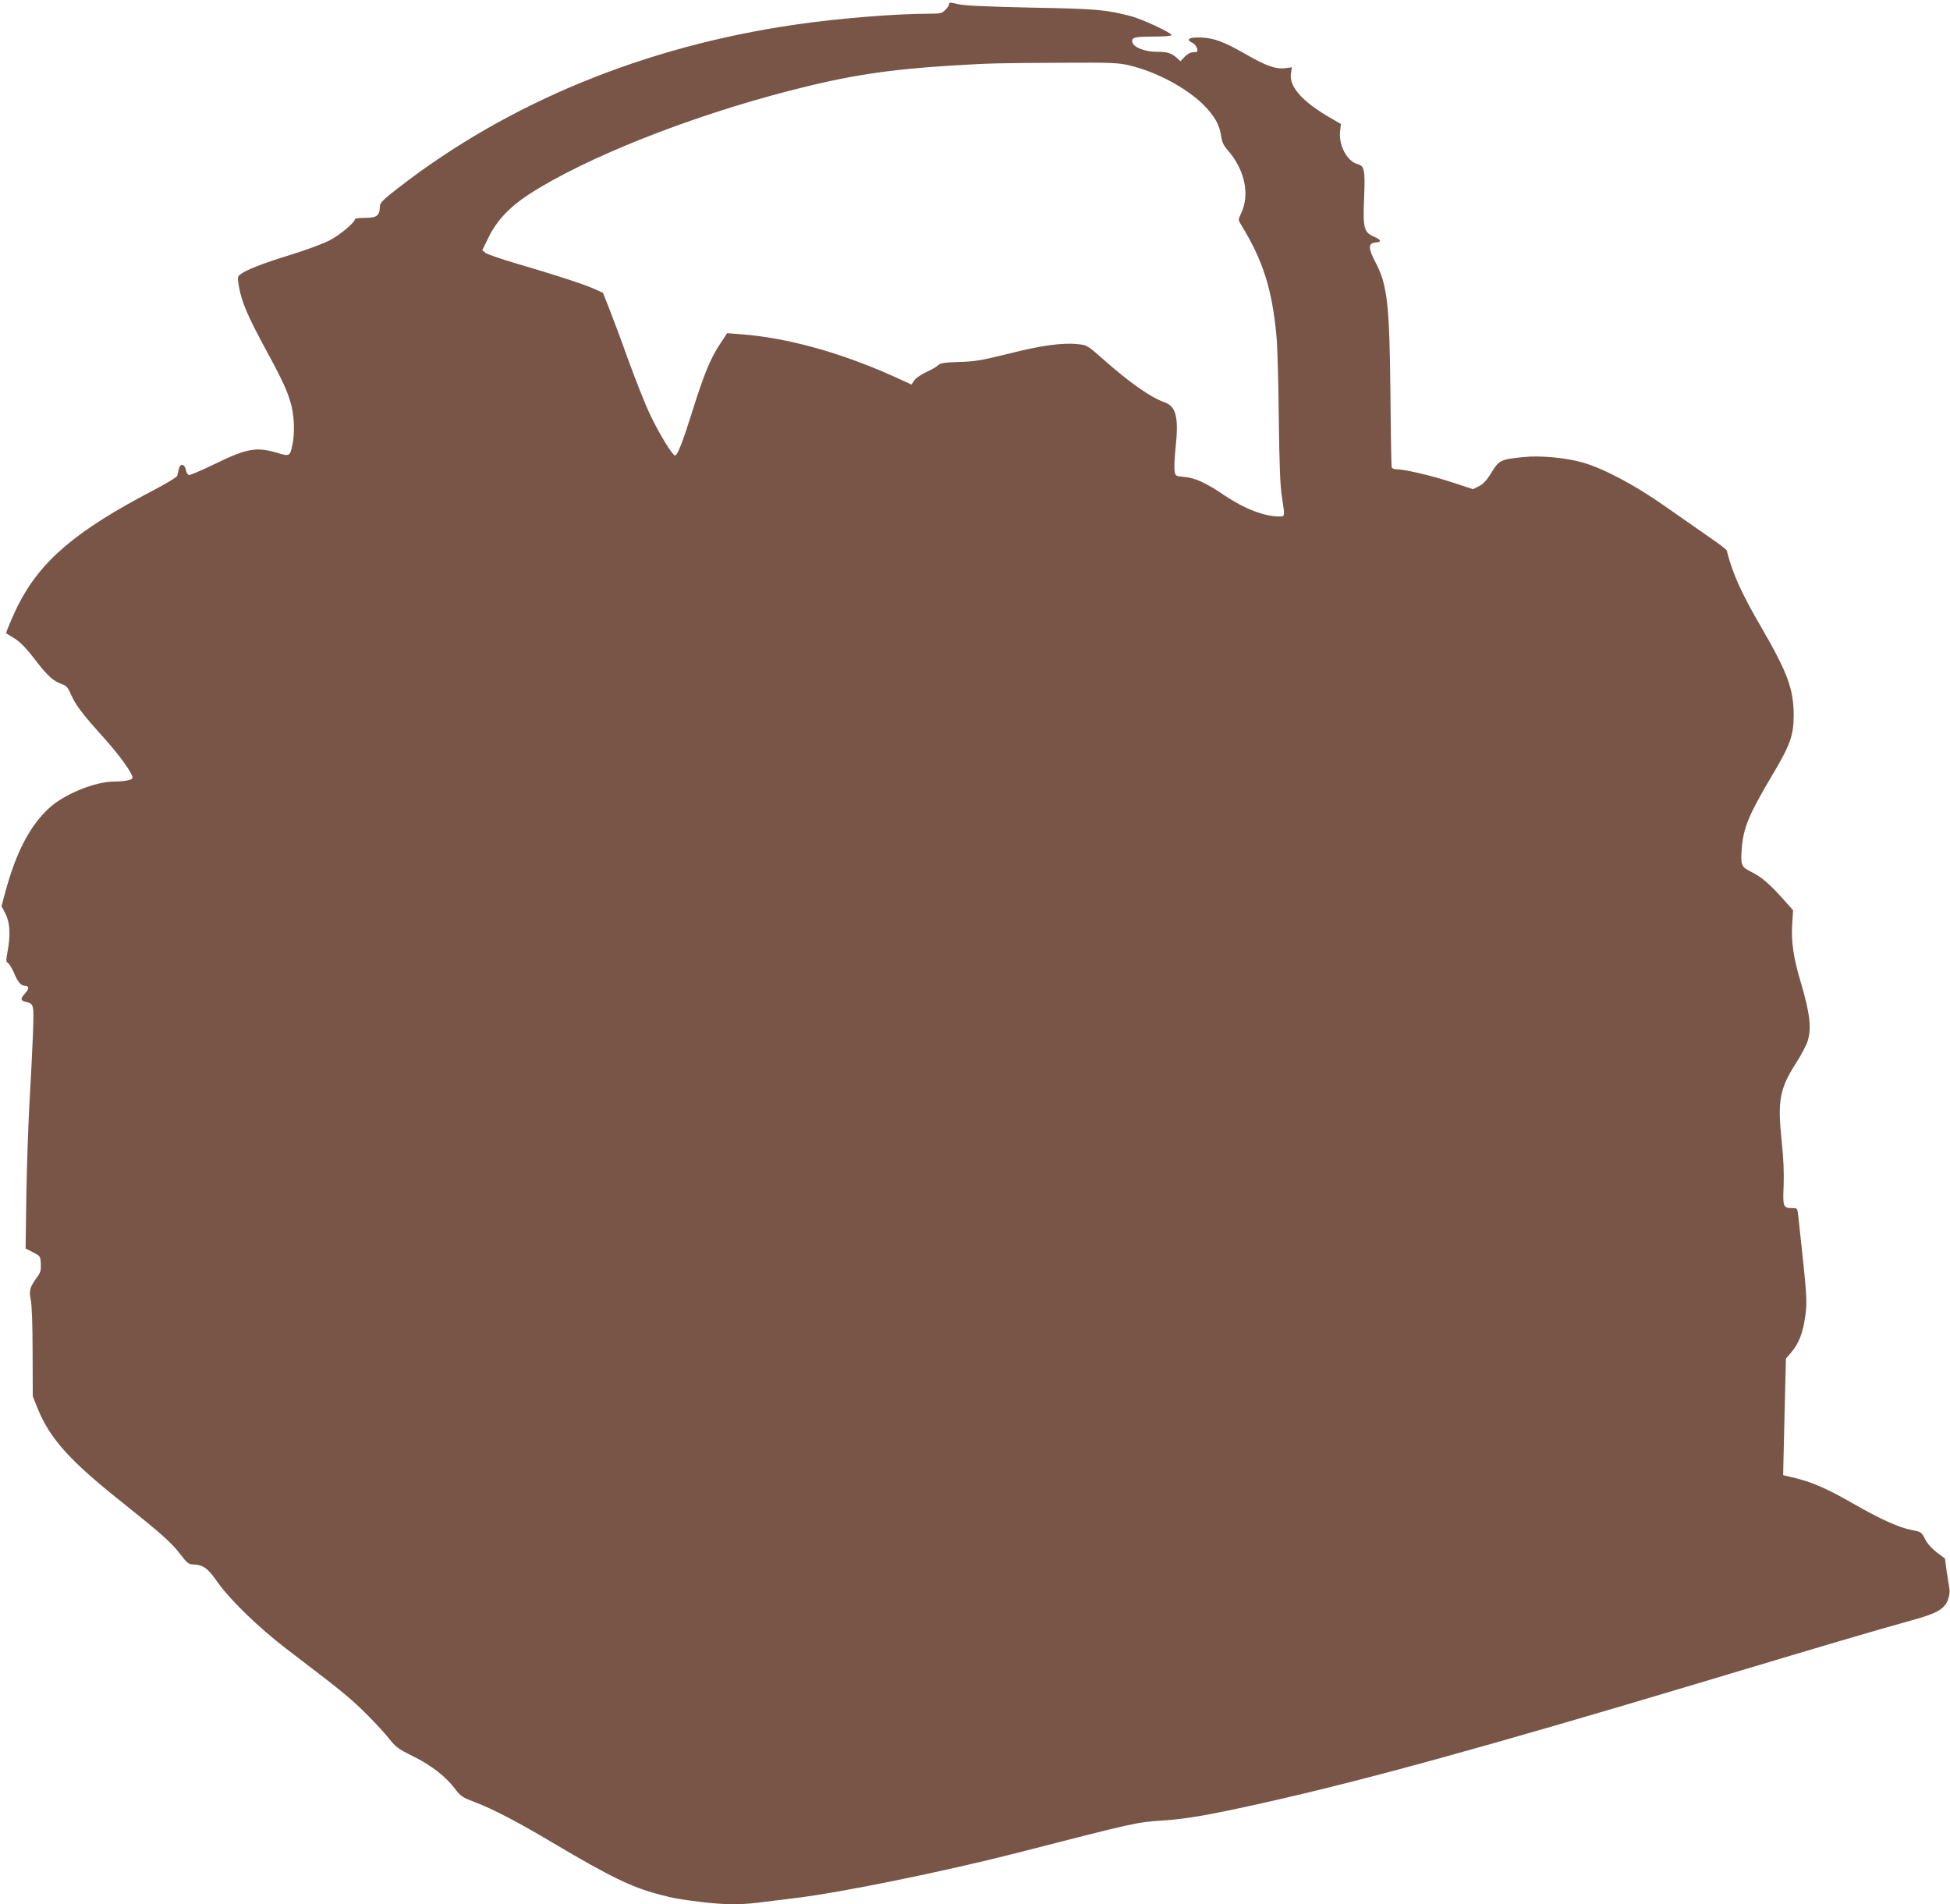 <?xml version="1.0" standalone="no"?>
<!DOCTYPE svg PUBLIC "-//W3C//DTD SVG 20010904//EN"
 "http://www.w3.org/TR/2001/REC-SVG-20010904/DTD/svg10.dtd">
<svg version="1.0" xmlns="http://www.w3.org/2000/svg"
 width="1280pt" height="1250pt" viewBox="0 0 1280 1250"
 preserveAspectRatio="xMidYMid meet">
<g transform="translate(0,1250) scale(0.1,-0.1)"
fill="#795548" stroke="none">
<path d="M6230 12473 c0 -8 -11 -25 -25 -38 -22 -23 -32 -25 -108 -25 -214 0
-602 -31 -872 -71 -992 -143 -1887 -511 -2610 -1072 -94 -72 -120 -98 -121
-117 -2 -67 -18 -80 -100 -80 -35 0 -64 -4 -64 -8 0 -22 -98 -104 -167 -140
-43 -22 -161 -66 -263 -97 -179 -55 -285 -97 -324 -127 -17 -14 -18 -20 -7
-82 17 -99 60 -197 176 -411 115 -211 148 -285 170 -377 17 -74 19 -177 5
-245 -17 -79 -18 -80 -102 -55 -135 40 -198 29 -409 -74 -84 -41 -160 -73
-168 -72 -9 2 -18 17 -21 33 -7 40 -37 46 -46 8 -3 -15 -8 -36 -10 -45 -3 -10
-72 -52 -162 -99 -504 -263 -736 -461 -883 -751 -30 -60 -79 -174 -79 -185 0
0 19 -12 43 -26 51 -30 86 -67 165 -170 65 -84 106 -120 159 -138 28 -9 39
-21 58 -66 33 -73 71 -124 214 -283 108 -120 191 -236 191 -266 0 -13 -54 -24
-118 -24 -126 0 -324 -80 -425 -170 -128 -116 -219 -287 -291 -551 l-26 -97
26 -50 c30 -58 34 -144 13 -251 -10 -55 -10 -65 3 -72 8 -5 25 -32 38 -61 26
-63 47 -88 71 -88 30 0 32 -20 5 -49 -33 -35 -33 -49 2 -57 56 -14 55 -12 48
-219 -4 -104 -14 -300 -22 -435 -8 -135 -17 -407 -21 -605 l-5 -360 48 -25
c48 -24 49 -26 52 -75 2 -41 -2 -57 -22 -85 -50 -67 -57 -93 -44 -152 7 -33
12 -161 12 -343 l1 -290 32 -80 c79 -195 209 -341 538 -603 278 -222 338 -275
400 -356 43 -56 54 -65 83 -65 64 -2 96 -24 157 -112 82 -118 273 -303 455
-442 351 -268 399 -306 499 -402 57 -55 131 -134 164 -174 55 -70 67 -79 166
-128 120 -59 217 -134 277 -214 38 -50 49 -57 130 -88 117 -44 286 -132 514
-268 373 -221 514 -290 692 -337 108 -28 123 -31 283 -51 141 -17 245 -19 364
-5 47 6 160 20 251 31 296 35 976 174 1450 295 798 205 783 201 960 214 170
12 301 35 665 116 661 148 1456 367 2863 788 849 255 1163 347 1376 406 178
48 228 76 252 138 10 26 14 55 10 75 -3 18 -11 69 -18 114 l-11 83 -54 40
c-33 26 -62 58 -77 88 -23 46 -25 47 -92 60 -79 15 -203 71 -379 172 -169 97
-263 138 -369 165 l-91 22 1 59 c1 32 5 204 9 382 l8 324 39 46 c48 59 73 125
88 233 14 101 12 126 -46 657 -5 50 -7 52 -35 52 -65 0 -67 6 -61 148 3 87 -1
181 -13 293 -28 264 -13 344 95 512 34 53 68 118 76 144 26 86 14 184 -46 387
-47 155 -63 266 -56 376 l6 95 -71 80 c-90 99 -139 140 -207 174 -62 30 -67
43 -59 150 11 139 46 223 201 484 117 196 140 261 140 392 -1 172 -40 279
-209 571 -137 235 -190 354 -231 511 -1 6 -56 48 -121 92 -65 45 -194 135
-288 201 -193 136 -401 246 -536 284 -111 32 -279 47 -387 36 -156 -16 -162
-19 -218 -112 -25 -40 -48 -65 -75 -79 l-40 -20 -137 45 c-134 44 -314 86
-366 86 -15 0 -29 6 -31 13 -2 6 -6 221 -8 477 -6 594 -20 721 -98 868 -49 92
-49 126 -1 130 44 4 40 17 -12 40 -63 28 -70 56 -62 251 8 183 2 212 -41 223
-72 19 -129 128 -116 223 l5 41 -91 53 c-169 101 -251 197 -237 281 l6 38 -40
-5 c-63 -9 -126 13 -257 88 -151 87 -217 111 -308 113 -75 1 -93 -13 -45 -37
23 -12 41 -56 23 -58 -4 0 -18 -2 -30 -3 -13 -2 -34 -15 -48 -30 l-26 -28 -22
20 c-38 34 -64 42 -134 42 -81 0 -156 31 -161 66 -4 29 18 34 151 34 63 0 107
4 107 10 0 15 -198 107 -270 125 -165 42 -220 47 -650 55 -310 7 -441 13 -482
23 -50 12 -58 12 -58 0z m1186 -403 c175 -41 373 -148 485 -259 72 -73 105
-132 115 -206 5 -37 16 -61 43 -91 112 -128 146 -289 89 -412 -20 -42 -21 -46
-5 -71 147 -239 207 -426 236 -738 6 -59 13 -299 15 -533 4 -311 9 -452 21
-524 20 -131 21 -126 -20 -126 -96 0 -228 51 -357 138 -122 83 -191 114 -260
121 -62 6 -63 6 -68 41 -3 19 0 89 7 155 21 195 3 267 -72 294 -94 33 -234
132 -414 292 -92 81 -97 84 -155 90 -100 11 -241 -8 -457 -63 -177 -44 -220
-51 -323 -54 -101 -3 -123 -7 -140 -23 -12 -11 -46 -30 -77 -44 -30 -13 -65
-37 -76 -52 l-20 -29 -114 52 c-354 159 -702 255 -1005 278 l-91 7 -46 -70
c-63 -94 -106 -200 -179 -432 -65 -208 -101 -301 -117 -301 -16 0 -103 141
-162 265 -32 66 -96 228 -144 360 -47 132 -105 286 -127 342 l-40 101 -58 26
c-66 30 -254 91 -513 167 -99 29 -188 60 -200 69 l-21 18 43 88 c54 108 136
195 261 277 370 240 1048 510 1715 682 382 99 645 139 1065 165 256 15 286 16
710 18 341 2 382 0 456 -18z"/>
</g>
</svg>
